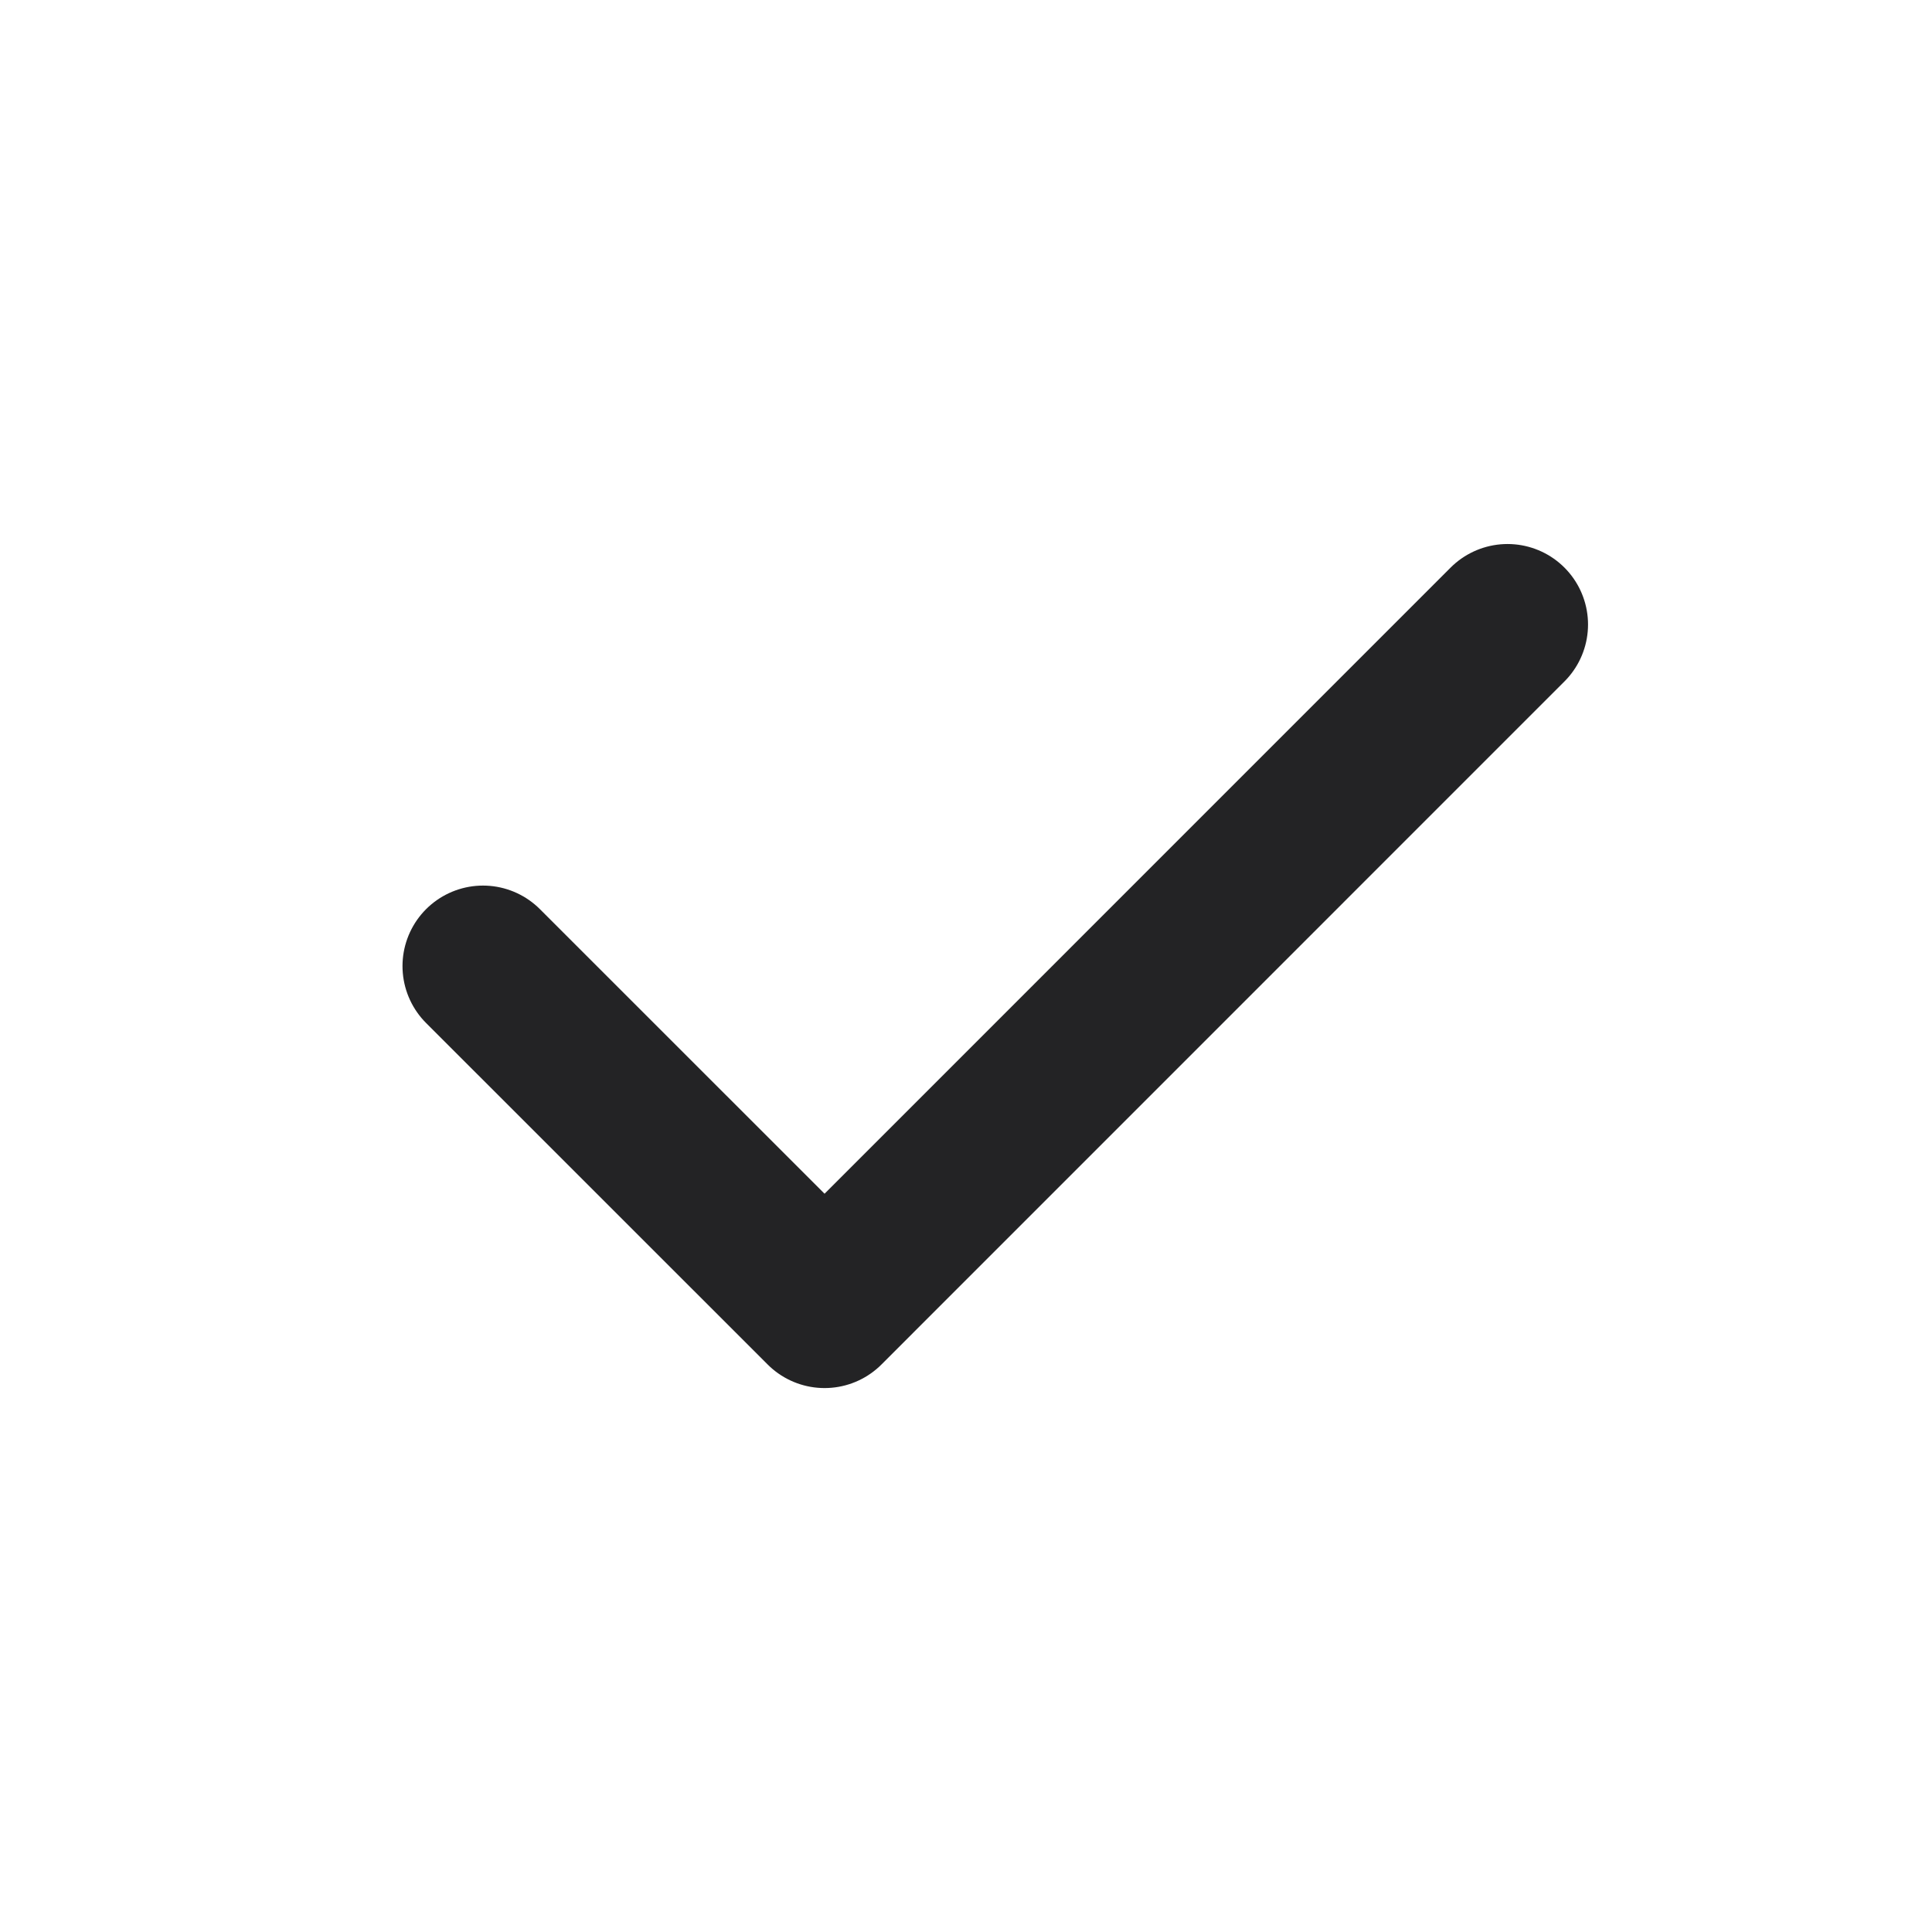 <svg width="24" height="24" viewBox="0 0 24 24" fill="none" xmlns="http://www.w3.org/2000/svg">
<path d="M6 12.001L10.243 16.243L18.727 7.758" stroke="#232325" stroke-width="2" stroke-linecap="round" stroke-linejoin="round"/>
</svg>
